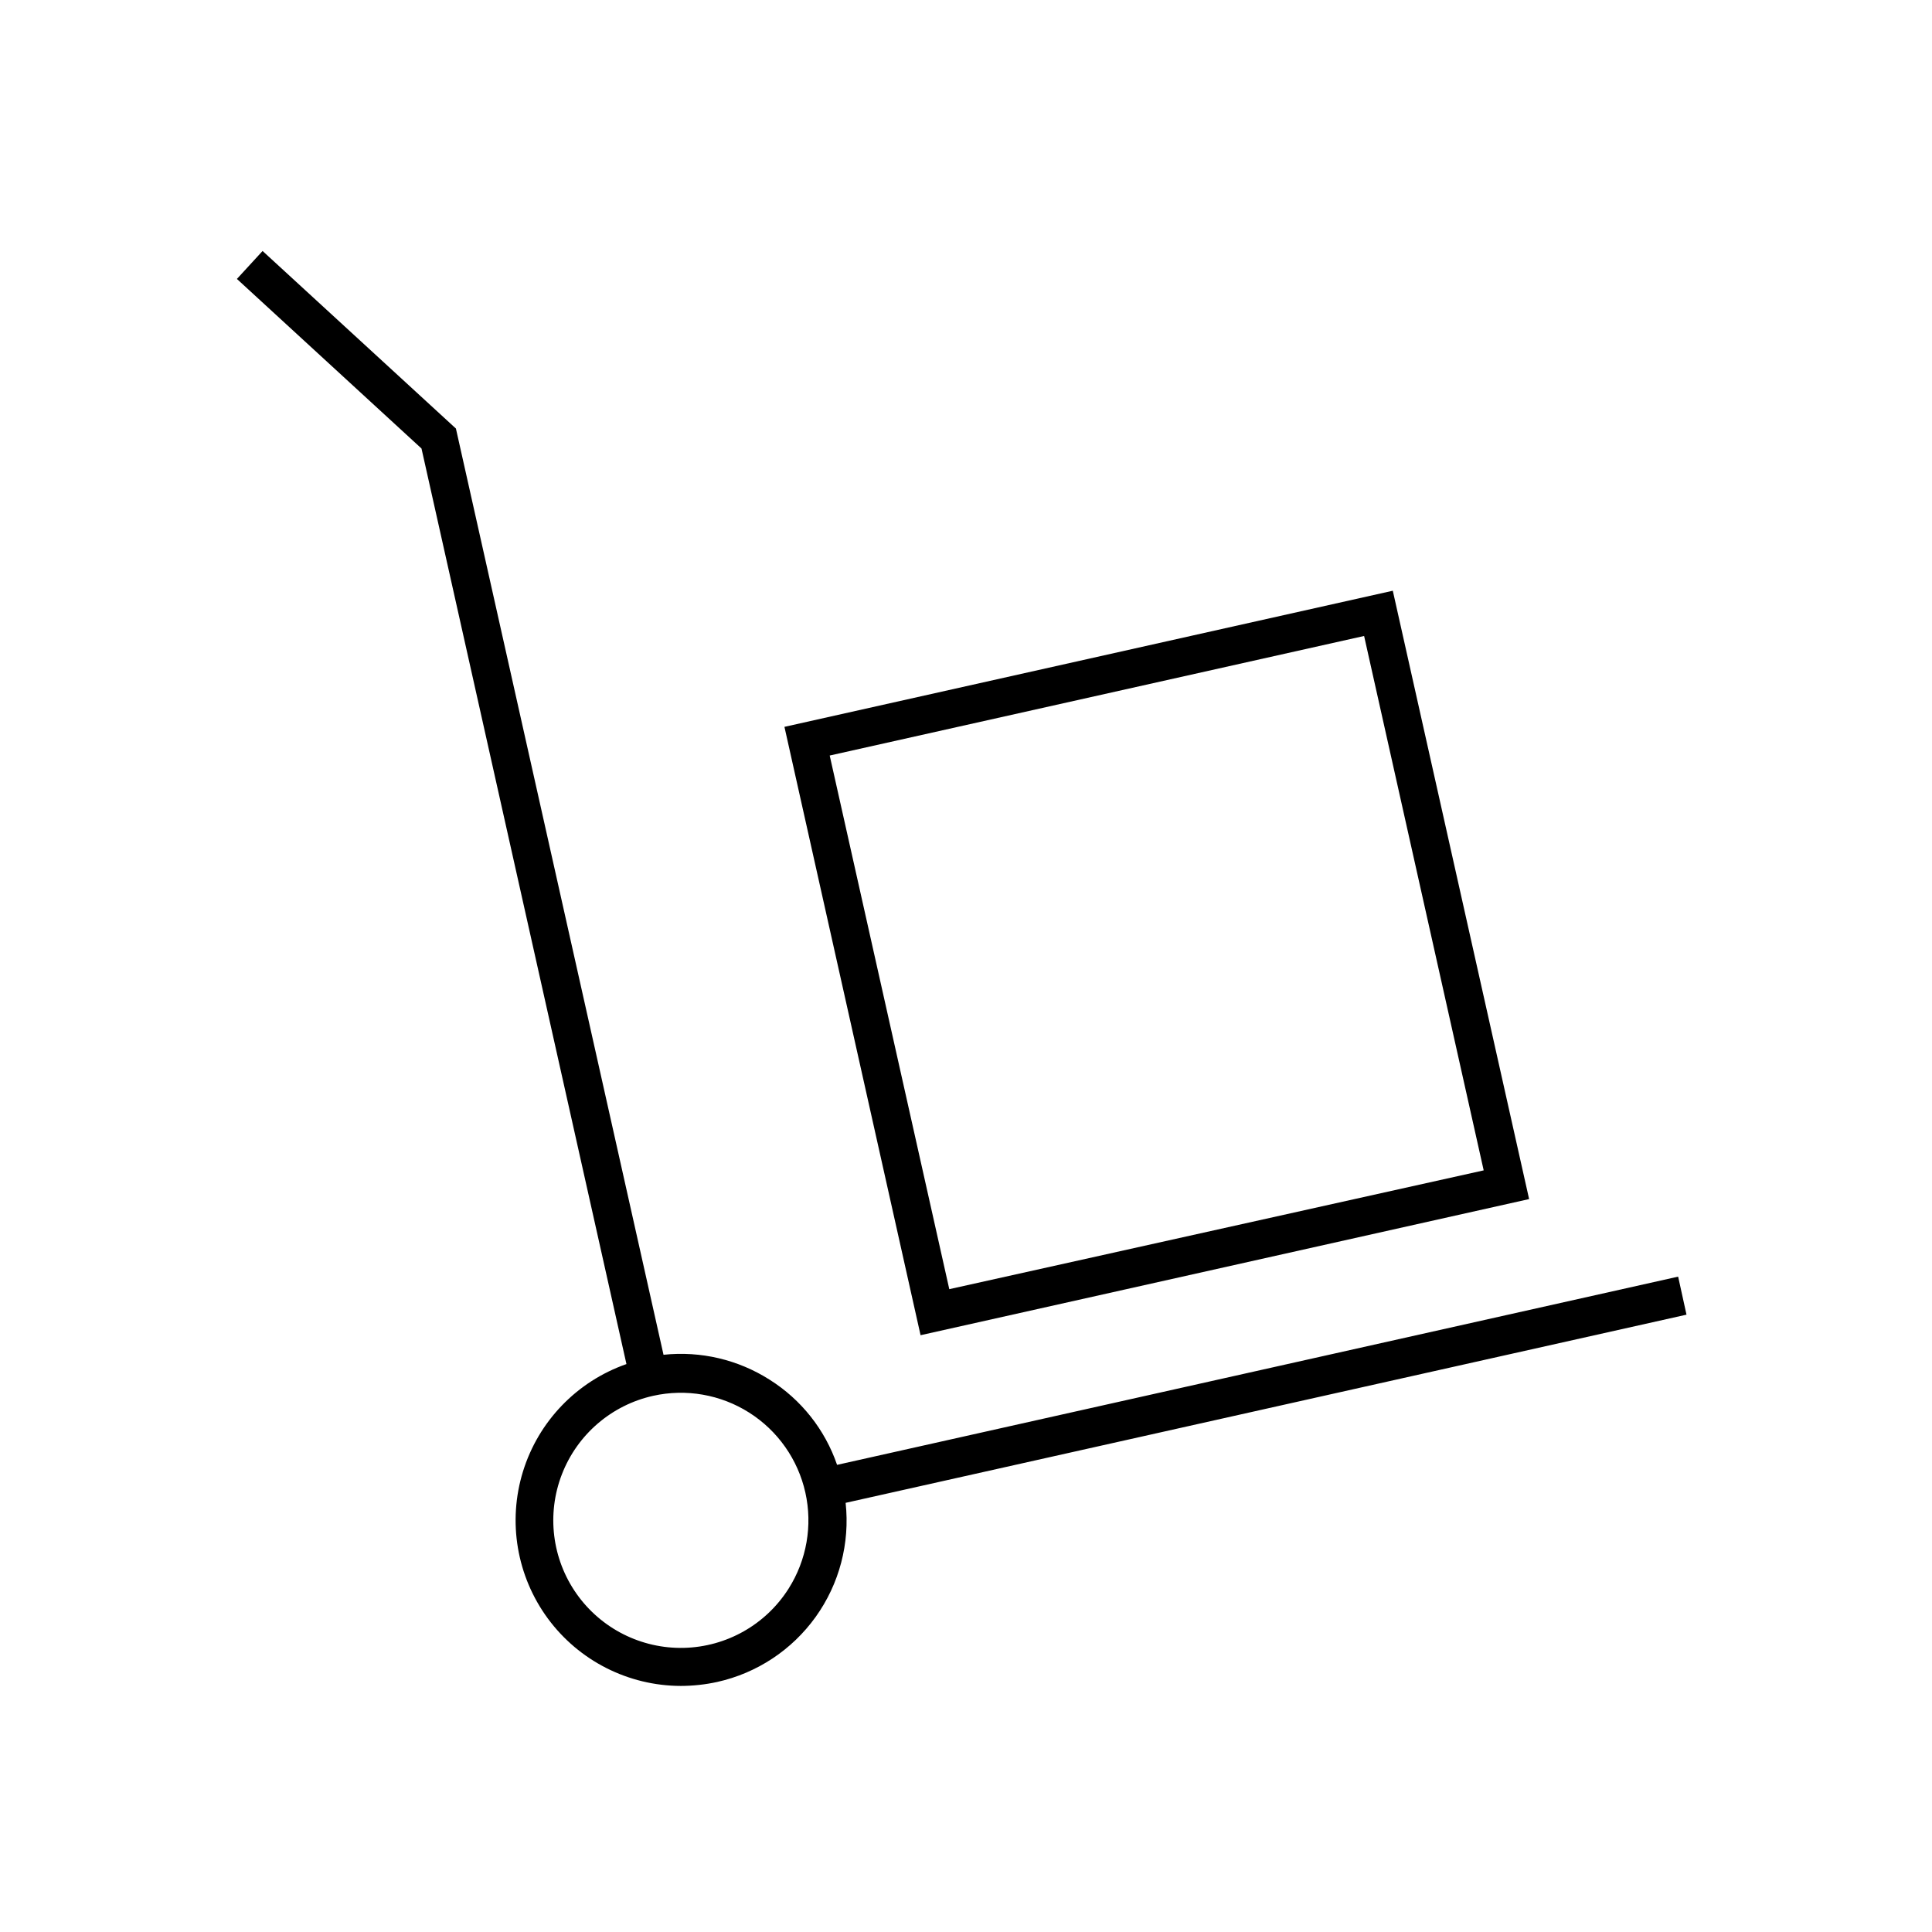 <?xml version="1.0" encoding="UTF-8"?>
<!-- Uploaded to: SVG Repo, www.svgrepo.com, Generator: SVG Repo Mixer Tools -->
<svg fill="#000000" width="800px" height="800px" version="1.1" viewBox="144 144 512 512" xmlns="http://www.w3.org/2000/svg">
 <g>
  <path d="m590.94 492.4-2.215-10.078-222.89 49.879c-3.211-9.348-9.52-17.309-17.887-22.57-8.352-5.32-18.262-7.648-28.109-6.602l-55.016-245.46-51.238-47.055-6.801 7.406 48.918 44.941 54.312 242.63c-13.137 4.602-23.309 15.16-27.418 28.457-4.109 13.297-1.664 27.754 6.582 38.965 8.25 11.211 21.328 17.84 35.242 17.875 3.254-0.008 6.496-0.359 9.676-1.059 10.512-2.344 19.793-8.48 26.066-17.234 6.277-8.754 9.102-19.516 7.938-30.227zm-237.95 72.598c-6.043 9.539-16.453 15.43-27.742 15.703-11.289 0.273-21.973-5.113-28.469-14.352-6.496-9.238-7.949-21.109-3.871-31.641 4.074-10.535 13.141-18.336 24.16-20.797 8.746-1.953 17.91-0.352 25.48 4.449 7.566 4.801 12.914 12.41 14.875 21.156 1.957 8.746 0.363 17.91-4.434 25.48z"/>
  <path d="m549.23 461.77-36.125-161.22-161.22 36.074 36.074 161.22zm-43.73-149.23 31.691 141.62-141.62 31.484-31.691-141.42z"/>
 </g>
</svg>